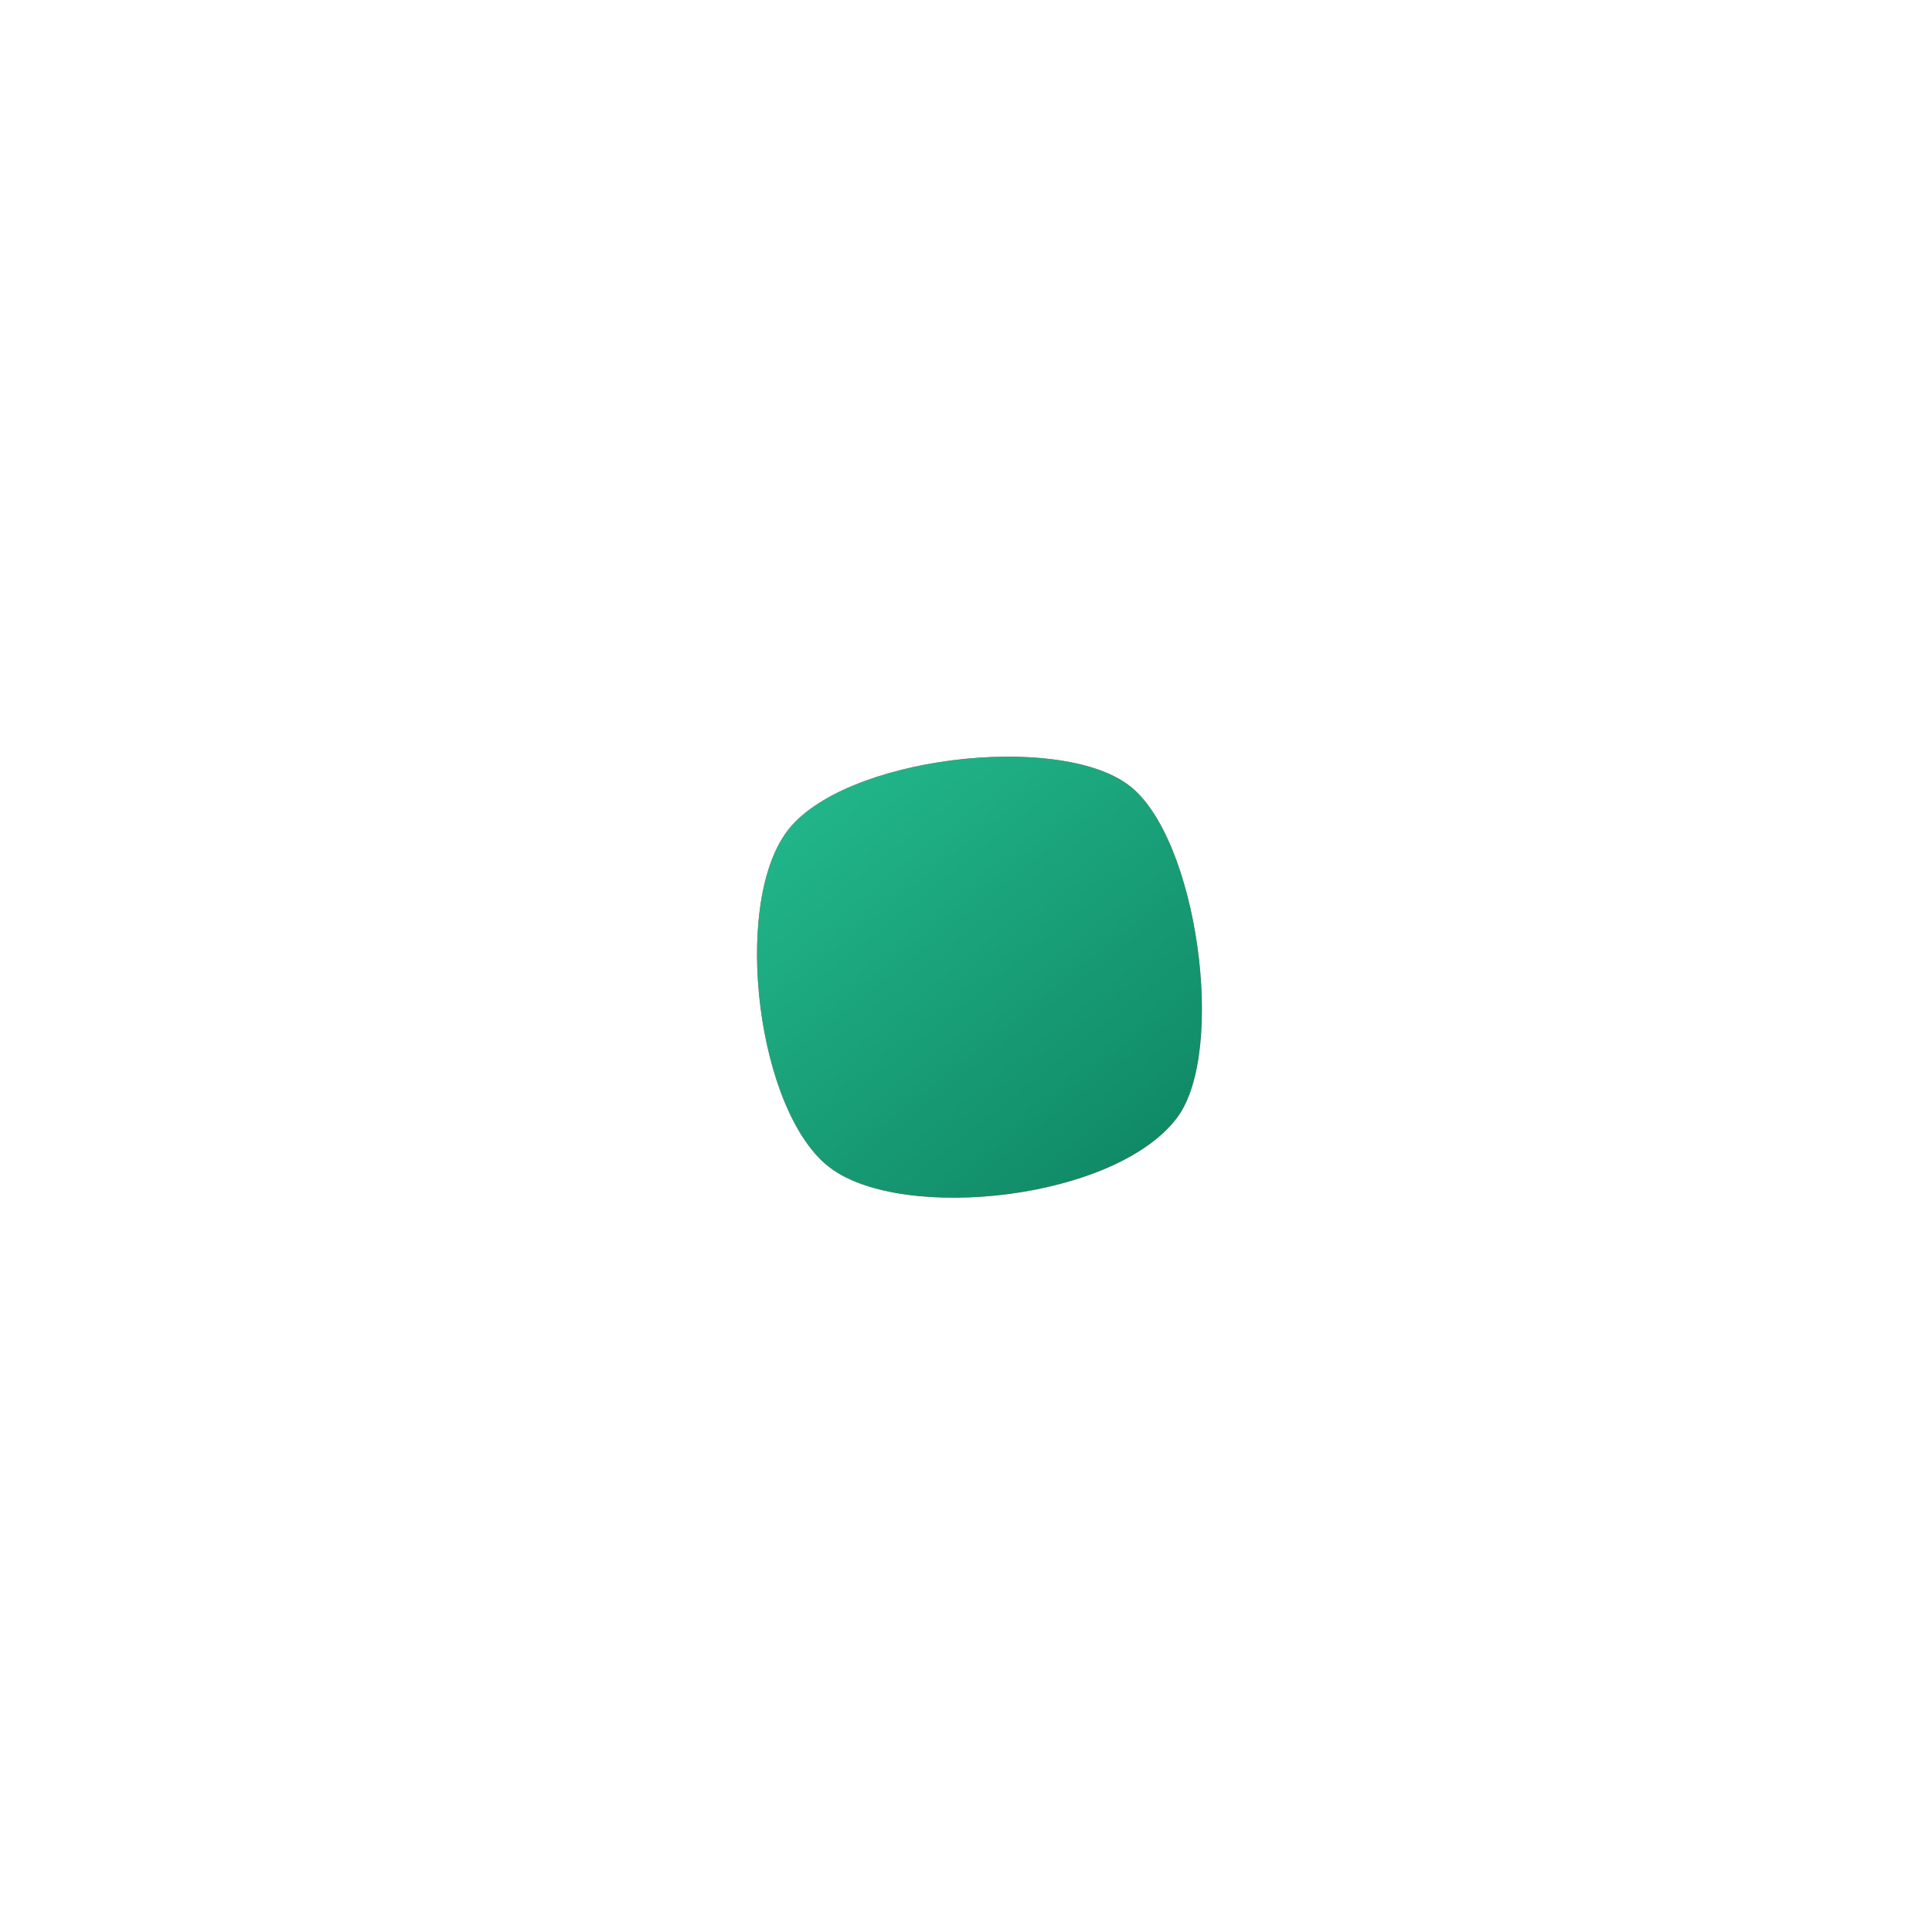 <svg width="53" height="53" viewBox="0 0 53 53" fill="none" xmlns="http://www.w3.org/2000/svg">
<g filter="url(#filter0_d_3457_12923)">
<path d="M32.297 25.652C30.609 27.918 24.786 28.536 22.781 27.042C20.776 25.549 20.065 19.854 21.588 17.809C23.11 15.765 29.003 15.077 30.957 16.534C32.852 17.945 33.648 23.839 32.297 25.652Z" fill="url(#paint0_linear_3457_12923)"/>
<path d="M32.297 25.652C30.609 27.918 24.786 28.536 22.781 27.042C20.776 25.549 20.065 19.854 21.588 17.809C23.11 15.765 29.003 15.077 30.957 16.534C32.852 17.945 33.648 23.839 32.297 25.652Z" fill="url(#paint1_linear_3457_12923)"/>
</g>
<defs>
<filter id="filter0_d_3457_12923" x="0.768" y="0.758" width="52.204" height="52.099" filterUnits="userSpaceOnUse" color-interpolation-filters="sRGB">
<feFlood flood-opacity="0" result="BackgroundImageFix"/>
<feColorMatrix in="SourceAlpha" type="matrix" values="0 0 0 0 0 0 0 0 0 0 0 0 0 0 0 0 0 0 127 0" result="hardAlpha"/>
<feOffset dy="5"/>
<feGaussianBlur stdDeviation="10"/>
<feColorMatrix type="matrix" values="0 0 0 0 0.114 0 0 0 0 0.659 0 0 0 0 0.502 0 0 0 0.3 0"/>
<feBlend mode="normal" in2="BackgroundImageFix" result="effect1_dropShadow_3457_12923"/>
<feBlend mode="normal" in="SourceGraphic" in2="effect1_dropShadow_3457_12923" result="shape"/>
</filter>
<linearGradient id="paint0_linear_3457_12923" x1="23.312" y1="17.123" x2="28.709" y2="27.625" gradientUnits="userSpaceOnUse">
<stop stop-color="#EC5017"/>
<stop offset="1" stop-color="#FF7644"/>
</linearGradient>
<linearGradient id="paint1_linear_3457_12923" x1="22.289" y1="17.404" x2="30.317" y2="27.419" gradientUnits="userSpaceOnUse">
<stop stop-color="#21B489"/>
<stop offset="1" stop-color="#108A67"/>
</linearGradient>
</defs>
</svg>
